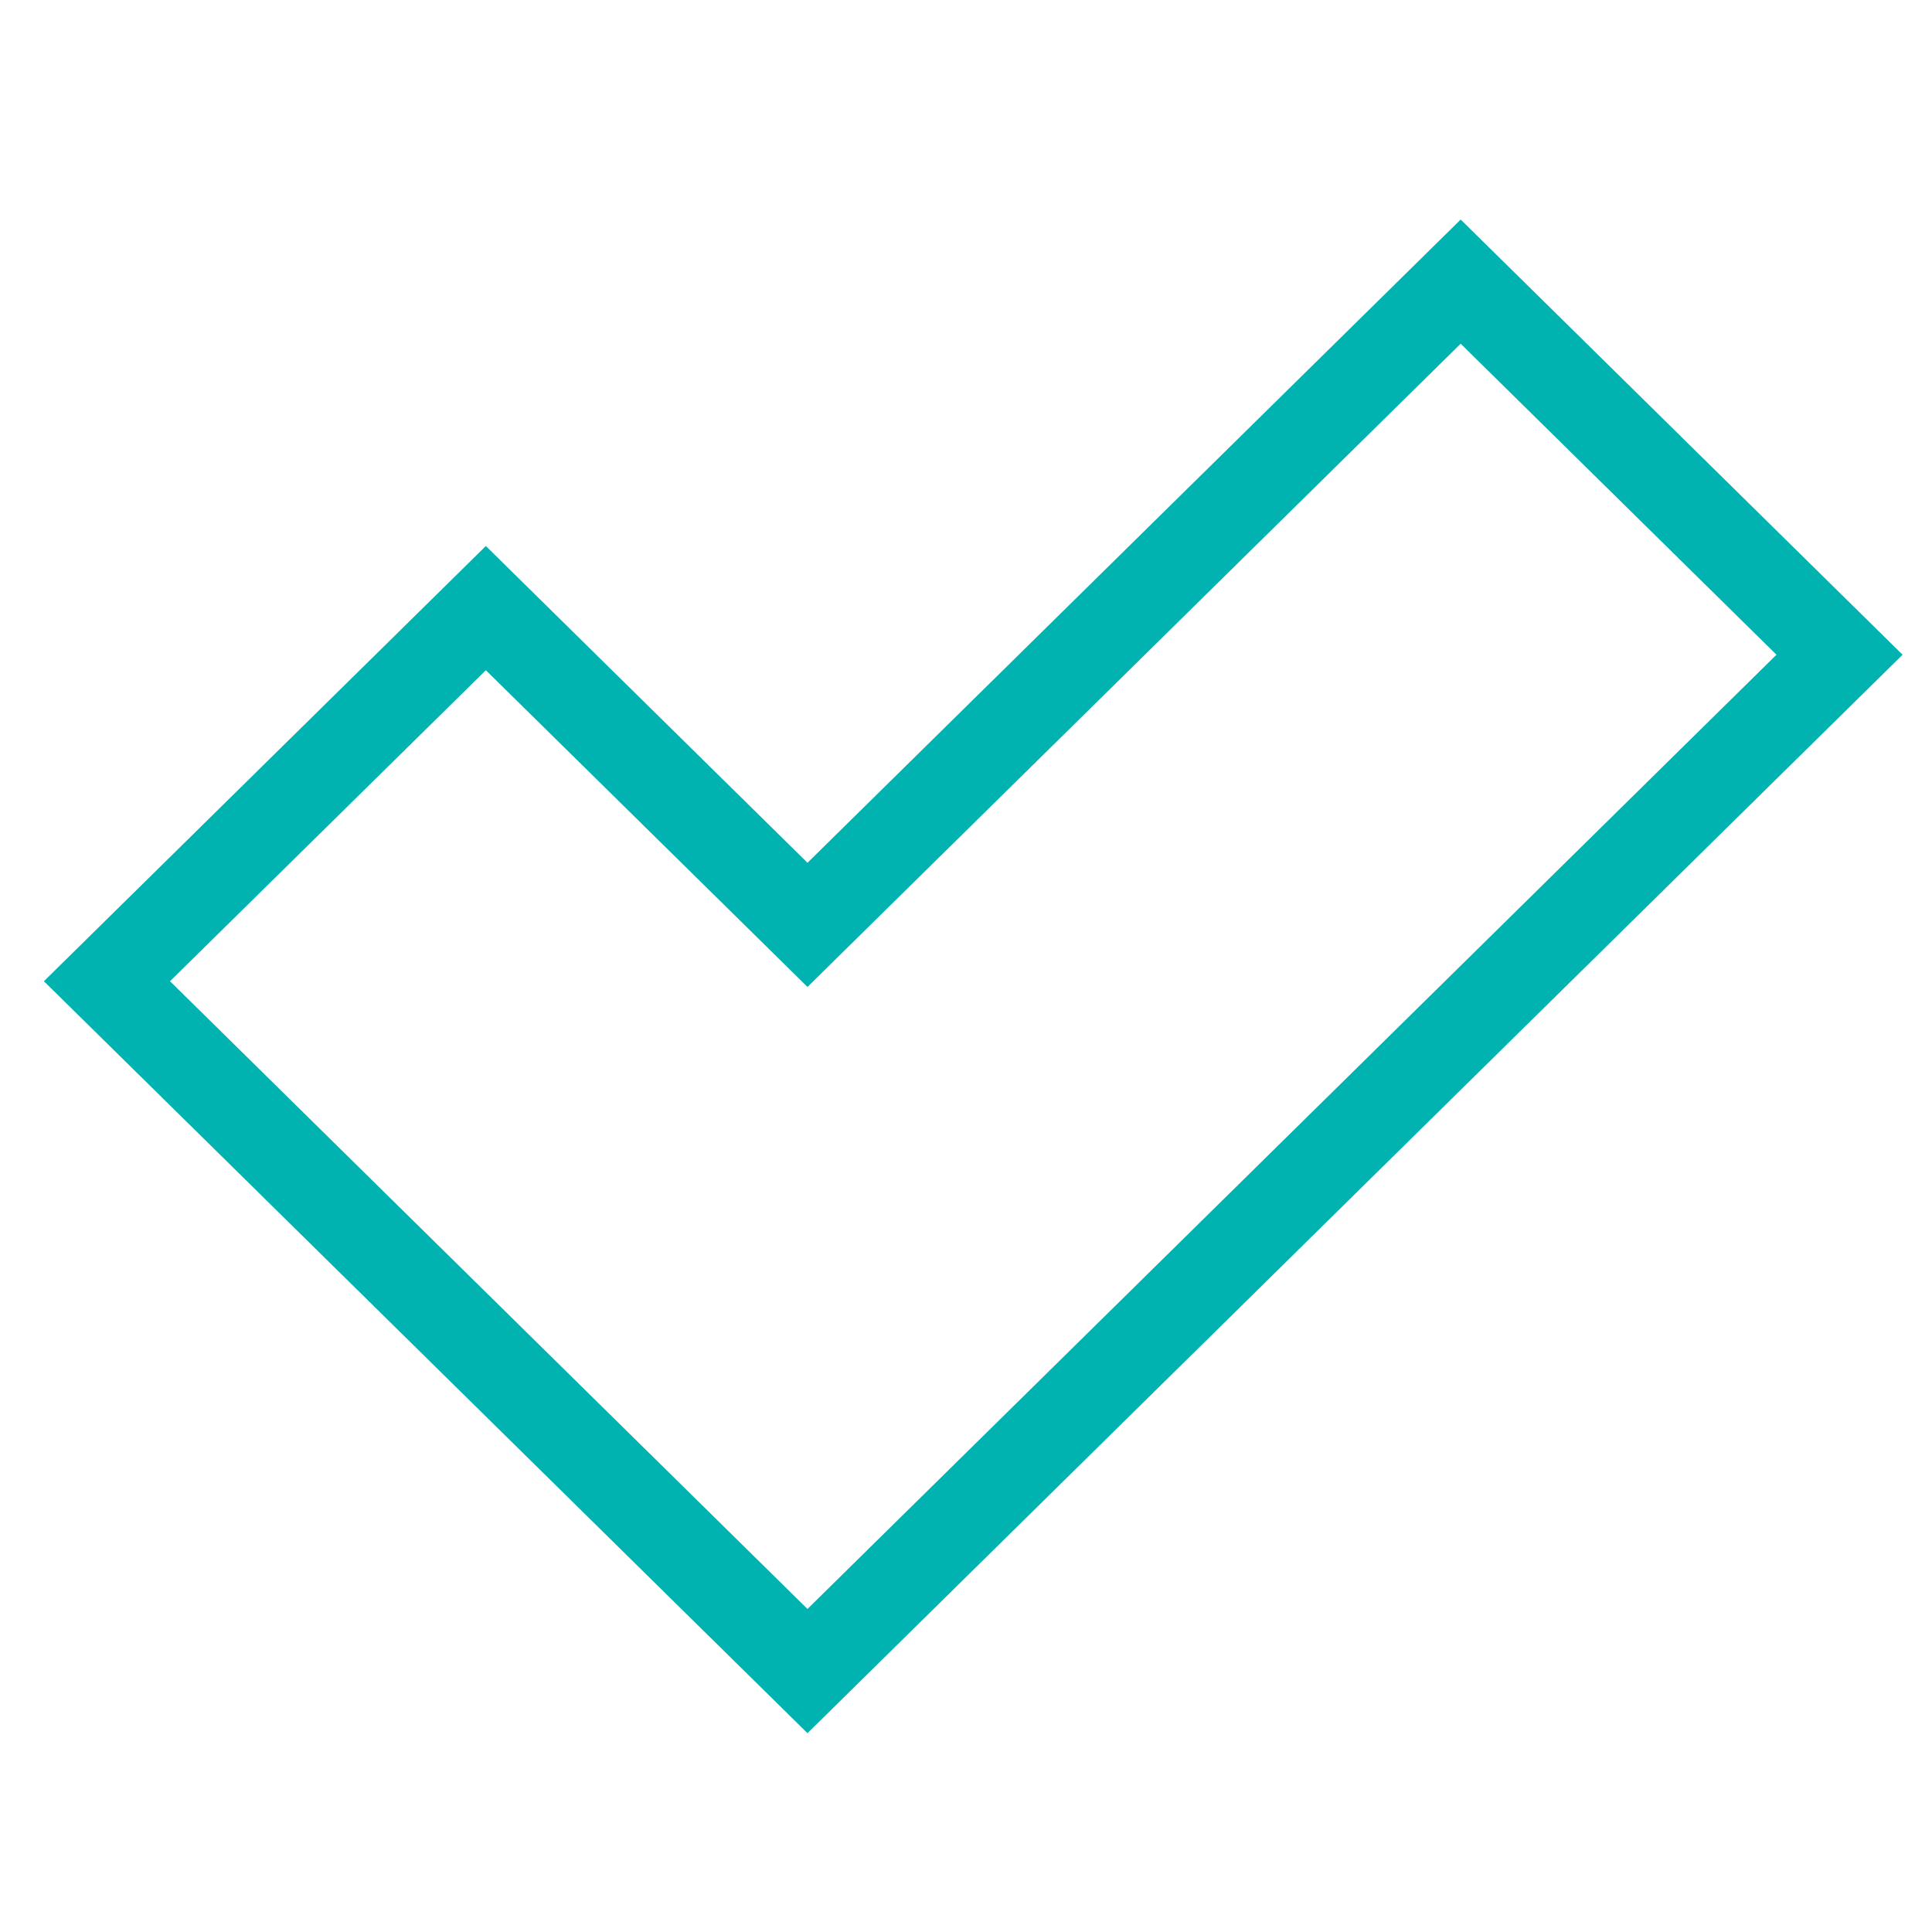 <?xml version="1.0" encoding="UTF-8"?>
<svg xmlns="http://www.w3.org/2000/svg" width="44" height="44" viewBox="0 0 44 44" fill="none">
  <g id="S-Online - Lais - Site google - W,D,N,T,C - 01">
    <path id="Vector 4 (Stroke) (Stroke)" fill-rule="evenodd" clip-rule="evenodd" d="M33.266 5L43.33 14.911L18.39 39.472L1 22.347L11.065 12.435L18.39 19.649L33.266 5ZM33.266 7.828L18.39 22.477L11.065 15.264L3.872 22.347L18.39 36.643L40.458 14.911L33.266 7.828Z" fill="#00B3B0"></path>
  </g>
</svg>
